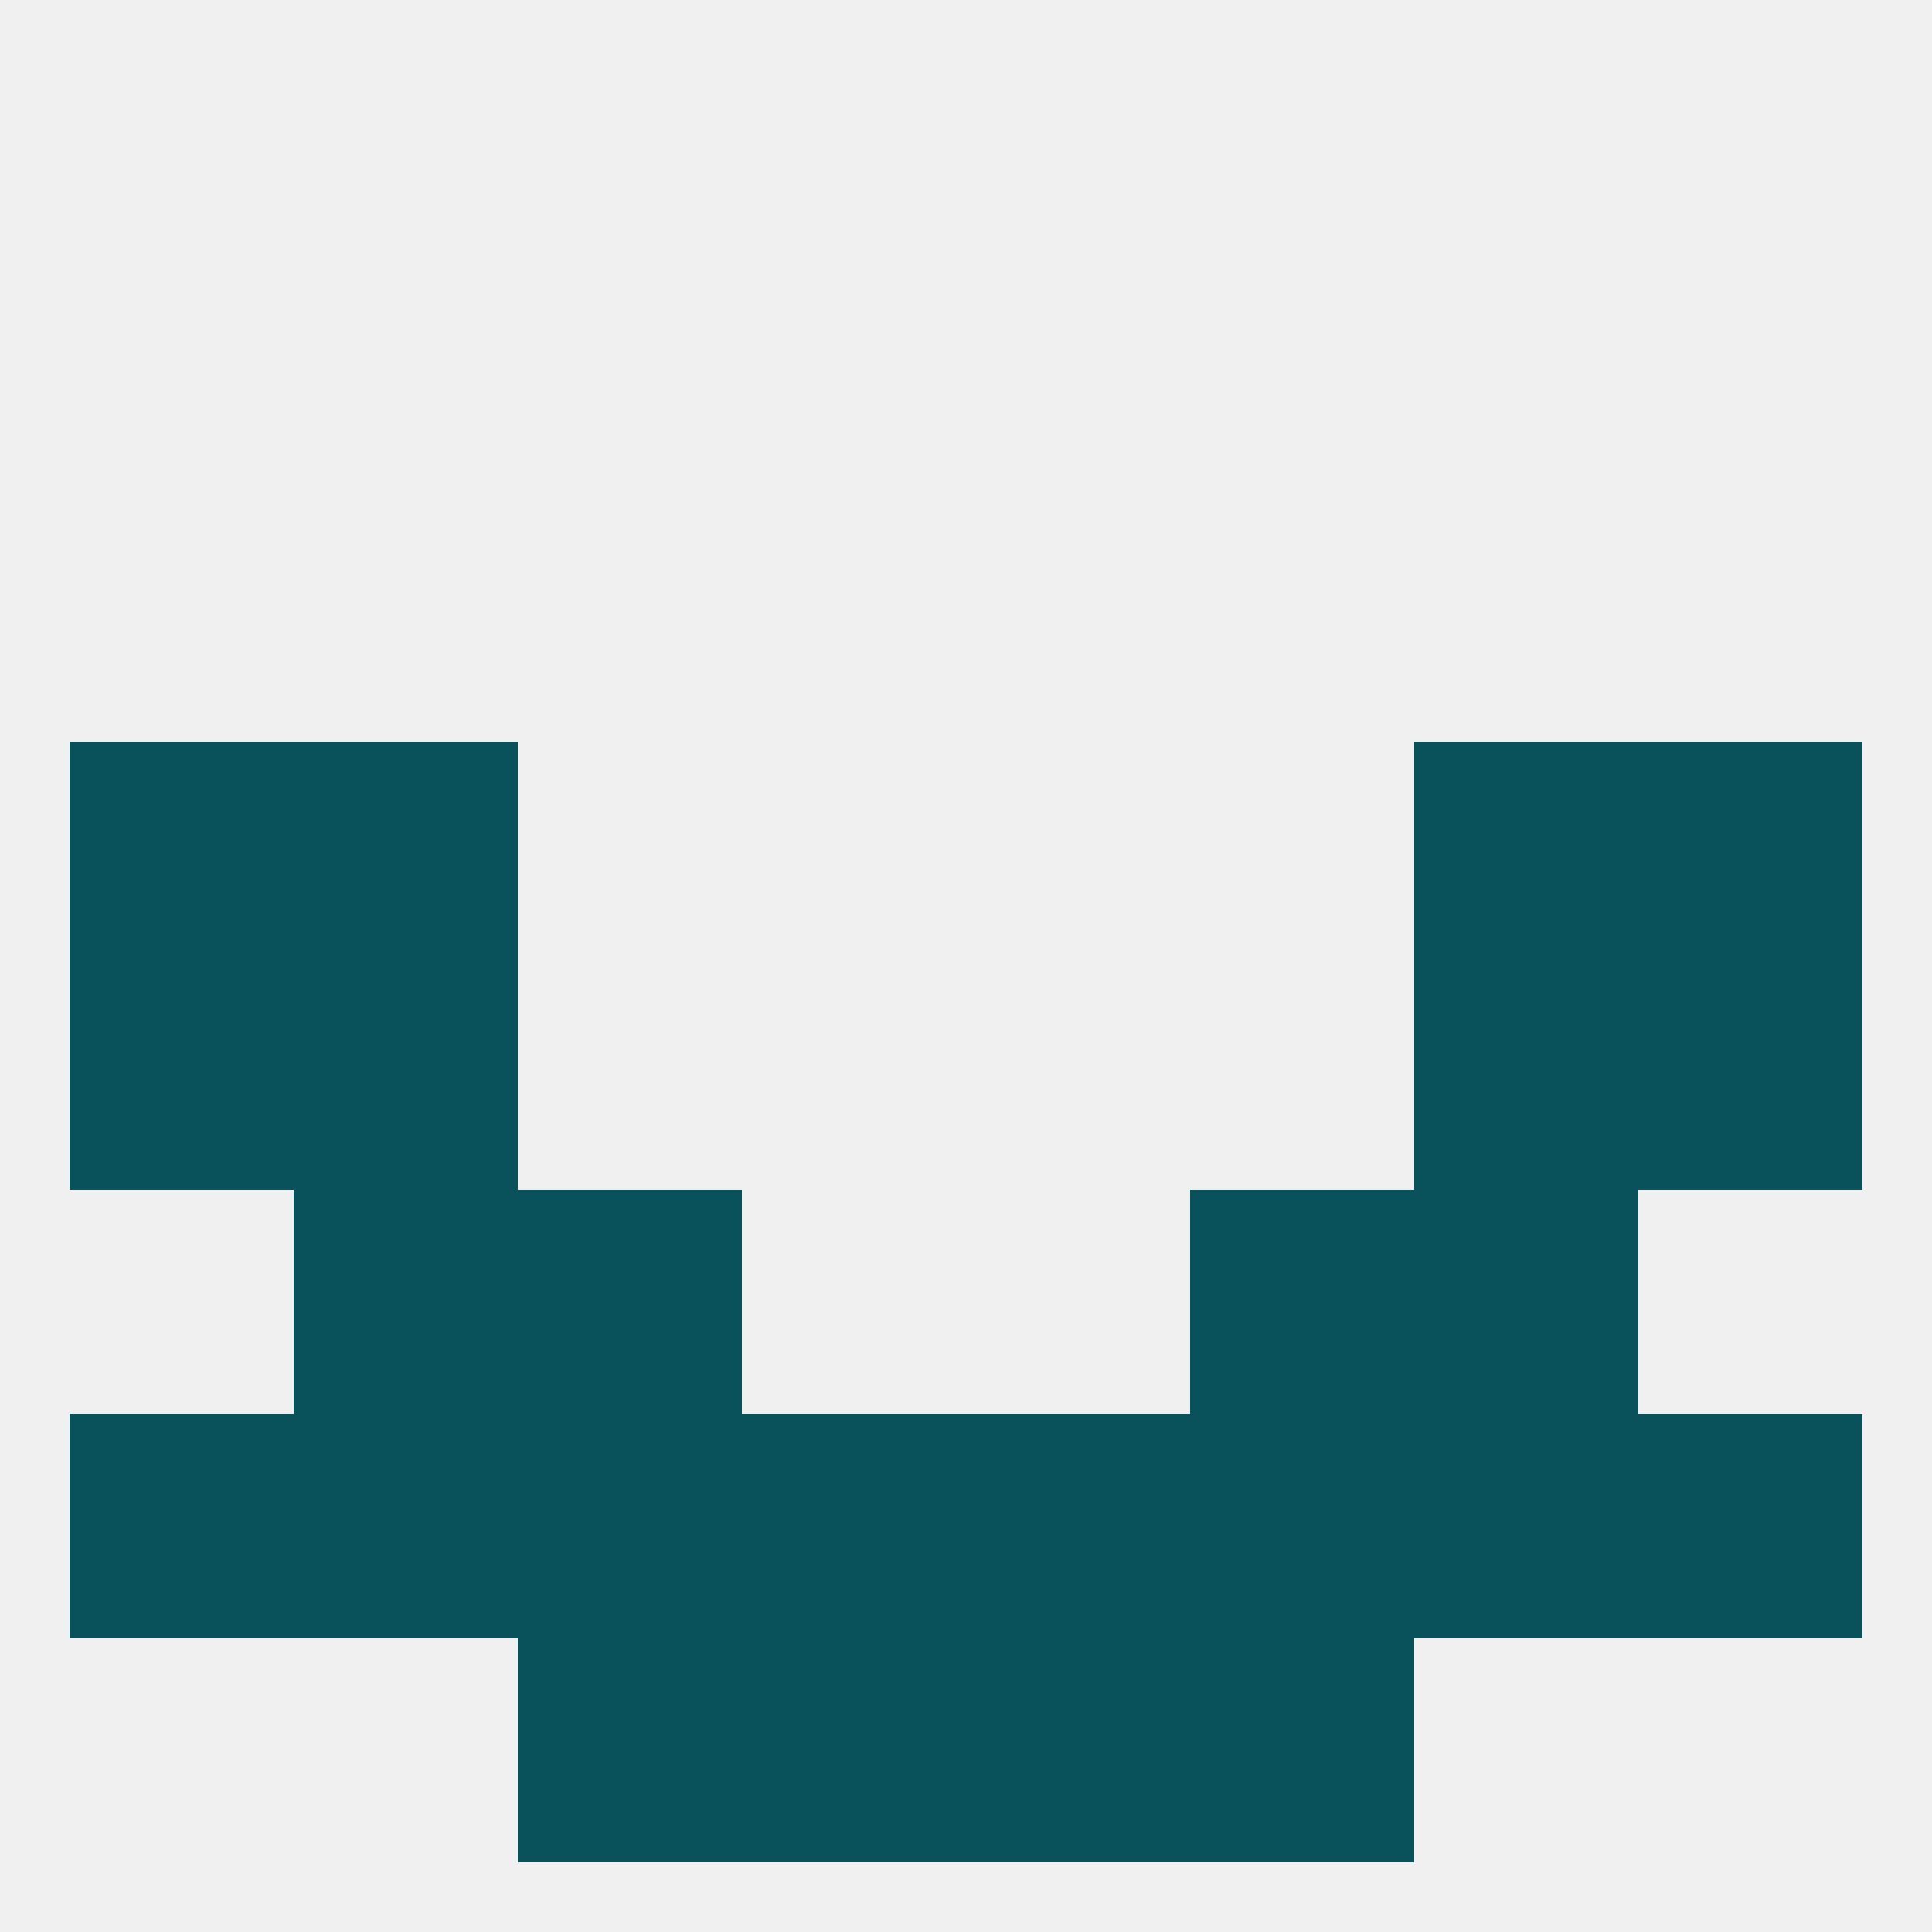 
<!--   <?xml version="1.0"?> -->
<svg version="1.1" baseprofile="full" xmlns="http://www.w3.org/2000/svg" xmlns:xlink="http://www.w3.org/1999/xlink" xmlns:ev="http://www.w3.org/2001/xml-events" width="250" height="250" viewBox="0 0 250 250" >
	<rect width="100%" height="100%" fill="rgba(240,240,240,255)"/>

	<rect x="9" y="125" width="29" height="29" fill="rgba(10,82,91,255)"/>
	<rect x="212" y="125" width="29" height="29" fill="rgba(10,82,91,255)"/>
	<rect x="38" y="125" width="29" height="29" fill="rgba(10,82,91,255)"/>
	<rect x="183" y="125" width="29" height="29" fill="rgba(10,82,91,255)"/>
	<rect x="9" y="96" width="29" height="29" fill="rgba(10,82,91,255)"/>
	<rect x="212" y="96" width="29" height="29" fill="rgba(10,82,91,255)"/>
	<rect x="38" y="96" width="29" height="29" fill="rgba(10,82,91,255)"/>
	<rect x="183" y="96" width="29" height="29" fill="rgba(10,82,91,255)"/>
	<rect x="38" y="154" width="29" height="29" fill="rgba(10,82,91,255)"/>
	<rect x="183" y="154" width="29" height="29" fill="rgba(10,82,91,255)"/>
	<rect x="67" y="154" width="29" height="29" fill="rgba(10,82,91,255)"/>
	<rect x="154" y="154" width="29" height="29" fill="rgba(10,82,91,255)"/>
	<rect x="154" y="183" width="29" height="29" fill="rgba(10,82,91,255)"/>
	<rect x="96" y="183" width="29" height="29" fill="rgba(10,82,91,255)"/>
	<rect x="125" y="183" width="29" height="29" fill="rgba(10,82,91,255)"/>
	<rect x="38" y="183" width="29" height="29" fill="rgba(10,82,91,255)"/>
	<rect x="183" y="183" width="29" height="29" fill="rgba(10,82,91,255)"/>
	<rect x="9" y="183" width="29" height="29" fill="rgba(10,82,91,255)"/>
	<rect x="212" y="183" width="29" height="29" fill="rgba(10,82,91,255)"/>
	<rect x="67" y="183" width="29" height="29" fill="rgba(10,82,91,255)"/>
	<rect x="67" y="212" width="29" height="29" fill="rgba(10,82,91,255)"/>
	<rect x="154" y="212" width="29" height="29" fill="rgba(10,82,91,255)"/>
	<rect x="96" y="212" width="29" height="29" fill="rgba(10,82,91,255)"/>
	<rect x="125" y="212" width="29" height="29" fill="rgba(10,82,91,255)"/>
</svg>